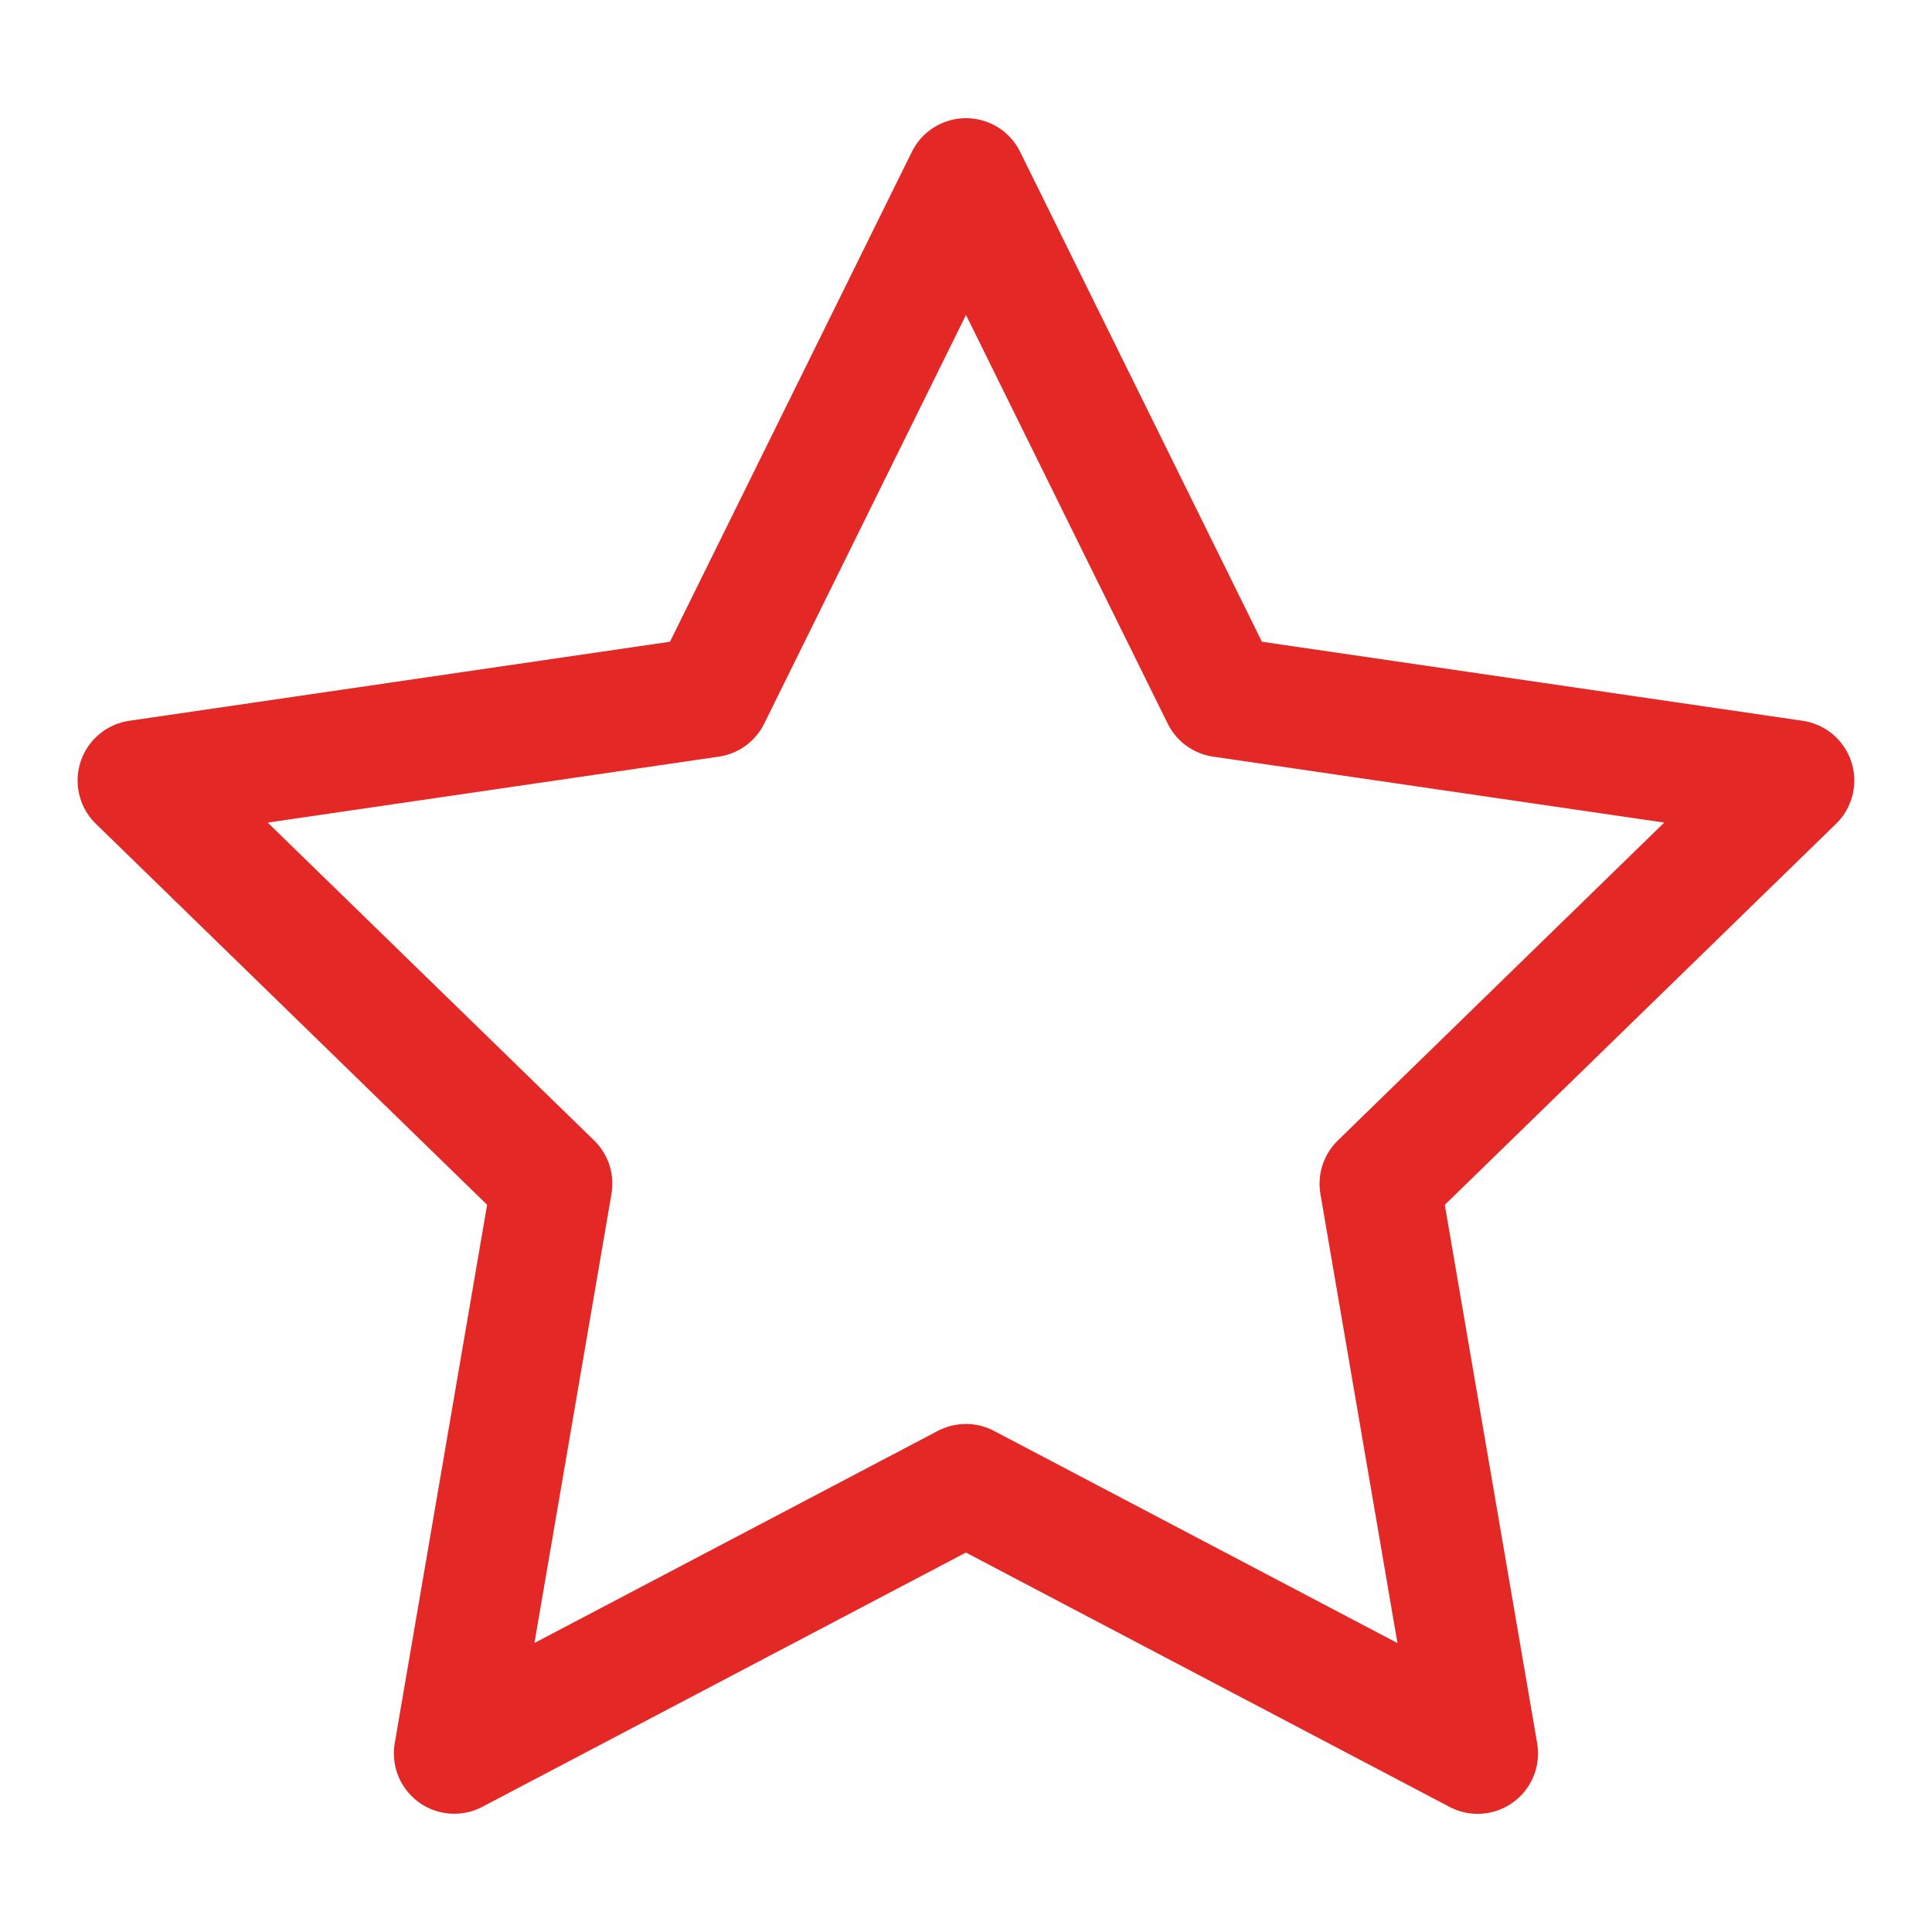<svg xmlns="http://www.w3.org/2000/svg" xmlns:xlink="http://www.w3.org/1999/xlink" width="24" height="24" viewBox="0 0 24 24">
  <defs>
    <clipPath id="clip-path">
      <rect id="Rectangle_1007" data-name="Rectangle 1007" width="24" height="24" transform="translate(462 1268)" fill="#fff" stroke="#e32825" stroke-width="1.5"/>
    </clipPath>
  </defs>
  <g id="Mask_Group_246" data-name="Mask Group 246" transform="translate(-462 -1268)" clip-path="url(#clip-path)">
    <path id="Path_2512" data-name="Path 2512" d="M12.286,2l3.178,6.439,7.107,1.039-5.143,5.009,1.214,7.077-6.357-3.343L5.929,21.563l1.214-7.077L2,9.478,9.107,8.439Z" transform="translate(461.714 1268.218)" fill="none" stroke="#e32825" stroke-linecap="round" stroke-linejoin="round" stroke-width="1.5"/>
  </g>
</svg>
